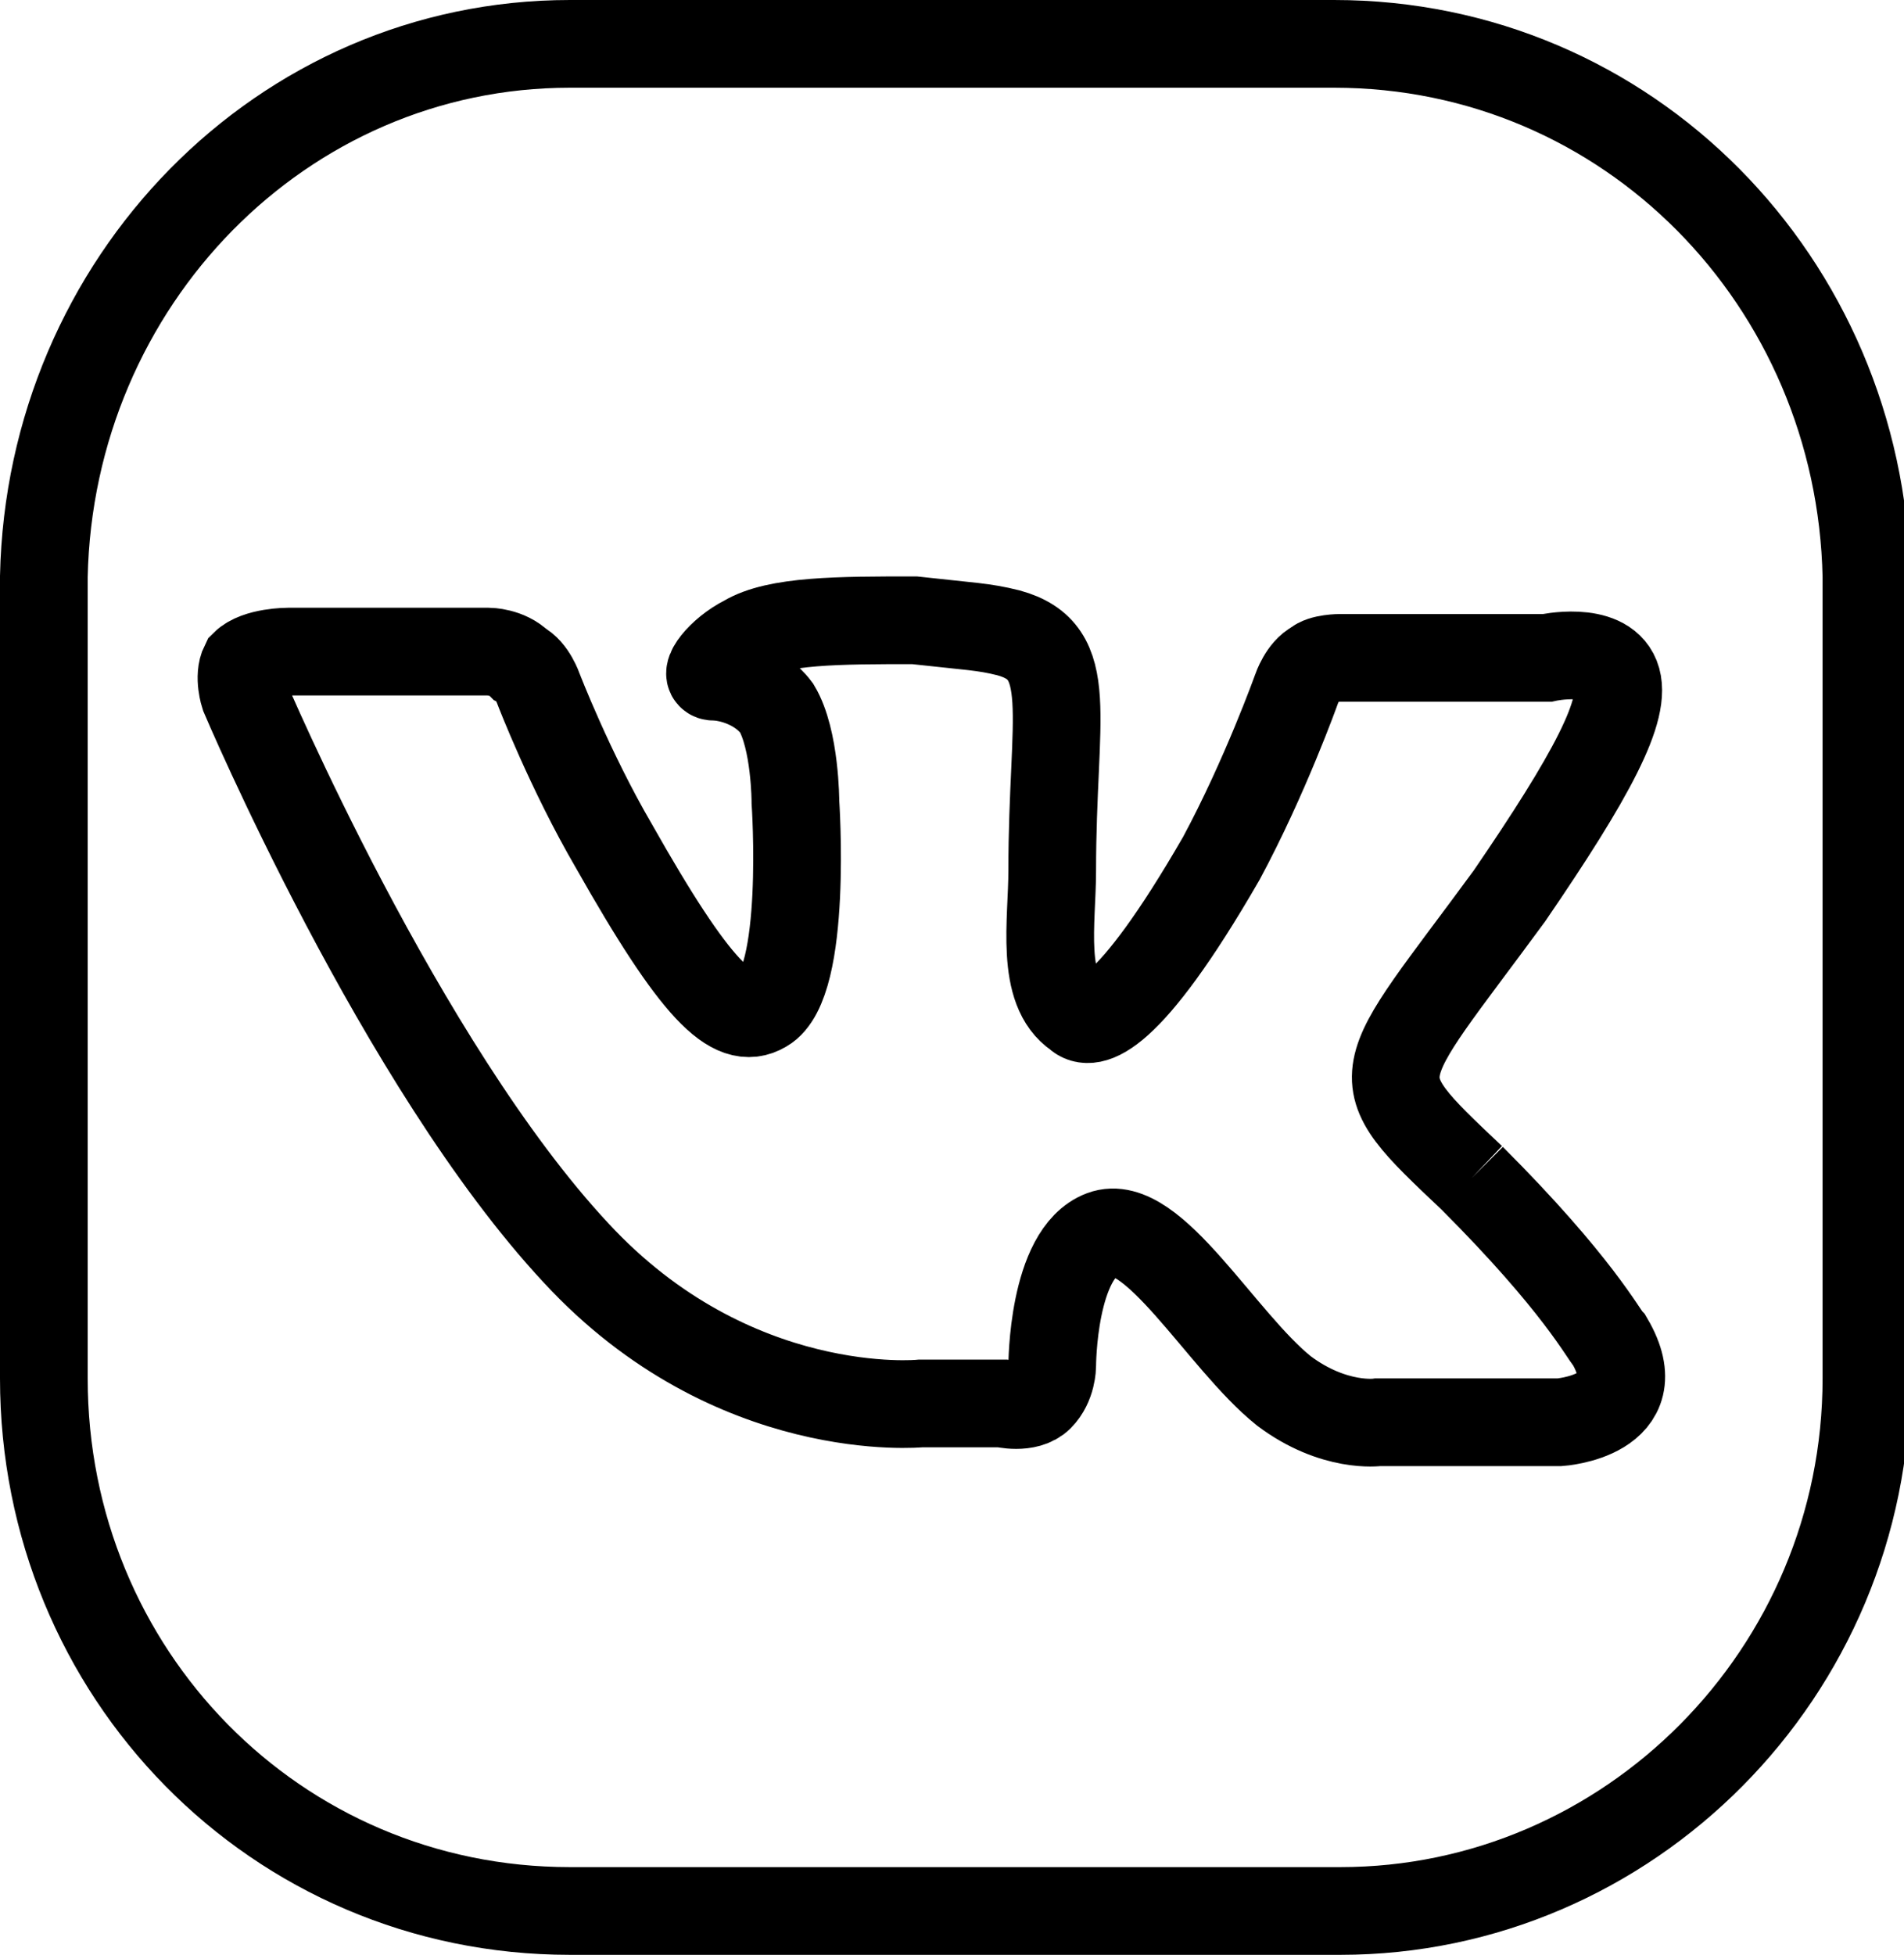 <?xml version="1.0" encoding="UTF-8"?> <!-- Generator: Adobe Illustrator 22.0.1, SVG Export Plug-In . SVG Version: 6.00 Build 0) --> <svg xmlns="http://www.w3.org/2000/svg" xmlns:xlink="http://www.w3.org/1999/xlink" id="Layer_2" x="0px" y="0px" viewBox="0 0 30.4 31.2" style="enable-background:new 0 0 30.4 31.2;" xml:space="preserve"> <style type="text/css"> .st0{fill:none;stroke:#000000;stroke-width:1.4;stroke-miterlimit:10;} </style> <path class="st0" d="M23.5,18.8c-1.8-1.7-1.6-1.5,0.6-4.5c1.3-1.9,1.9-3,1.7-3.5c-0.2-0.5-1.1-0.3-1.1-0.3l-3.3,0c0,0-0.3,0-0.4,0.1 c-0.2,0.1-0.3,0.4-0.3,0.4s-0.5,1.4-1.2,2.7c-1.5,2.6-2.1,2.7-2.3,2.5c-0.6-0.4-0.4-1.5-0.4-2.3c0-2.5,0.4-3.5-0.7-3.8 c-0.4-0.1-0.6-0.1-1.5-0.2c-1.2,0-2.2,0-2.7,0.3c-0.4,0.2-0.7,0.6-0.5,0.6c0.2,0,0.7,0.1,1,0.5c0.3,0.5,0.3,1.5,0.3,1.5 s0.2,2.9-0.5,3.3c-0.5,0.3-1.1-0.3-2.4-2.6c-0.7-1.2-1.2-2.5-1.2-2.5s-0.1-0.3-0.3-0.4c-0.2-0.2-0.5-0.2-0.5-0.2H4.6 c0,0-0.5,0-0.7,0.2c-0.1,0.2,0,0.5,0,0.5s2.5,5.9,5.3,8.9c2.5,2.7,5.5,2.4,5.5,2.4H16c0,0,0.4,0.1,0.6-0.1c0.2-0.2,0.2-0.5,0.2-0.5 s0-1.8,0.8-2.1c0.8-0.3,1.9,1.7,2.9,2.5c0.8,0.6,1.5,0.5,1.5,0.5l2.9,0c0,0,1.5-0.1,0.8-1.3C25.6,21.3,25.2,20.5,23.5,18.8"></path> <g> <path class="st0" d="M21.3,0.7H9.1c-4.6,0-8.3,3.8-8.4,8.5V22c0,4.7,3.7,8.5,8.4,8.5h12.3c4.6,0,8.4-3.8,8.4-8.5V9.2 C29.7,4.5,26,0.7,21.3,0.7z"></path> </g> </svg> 